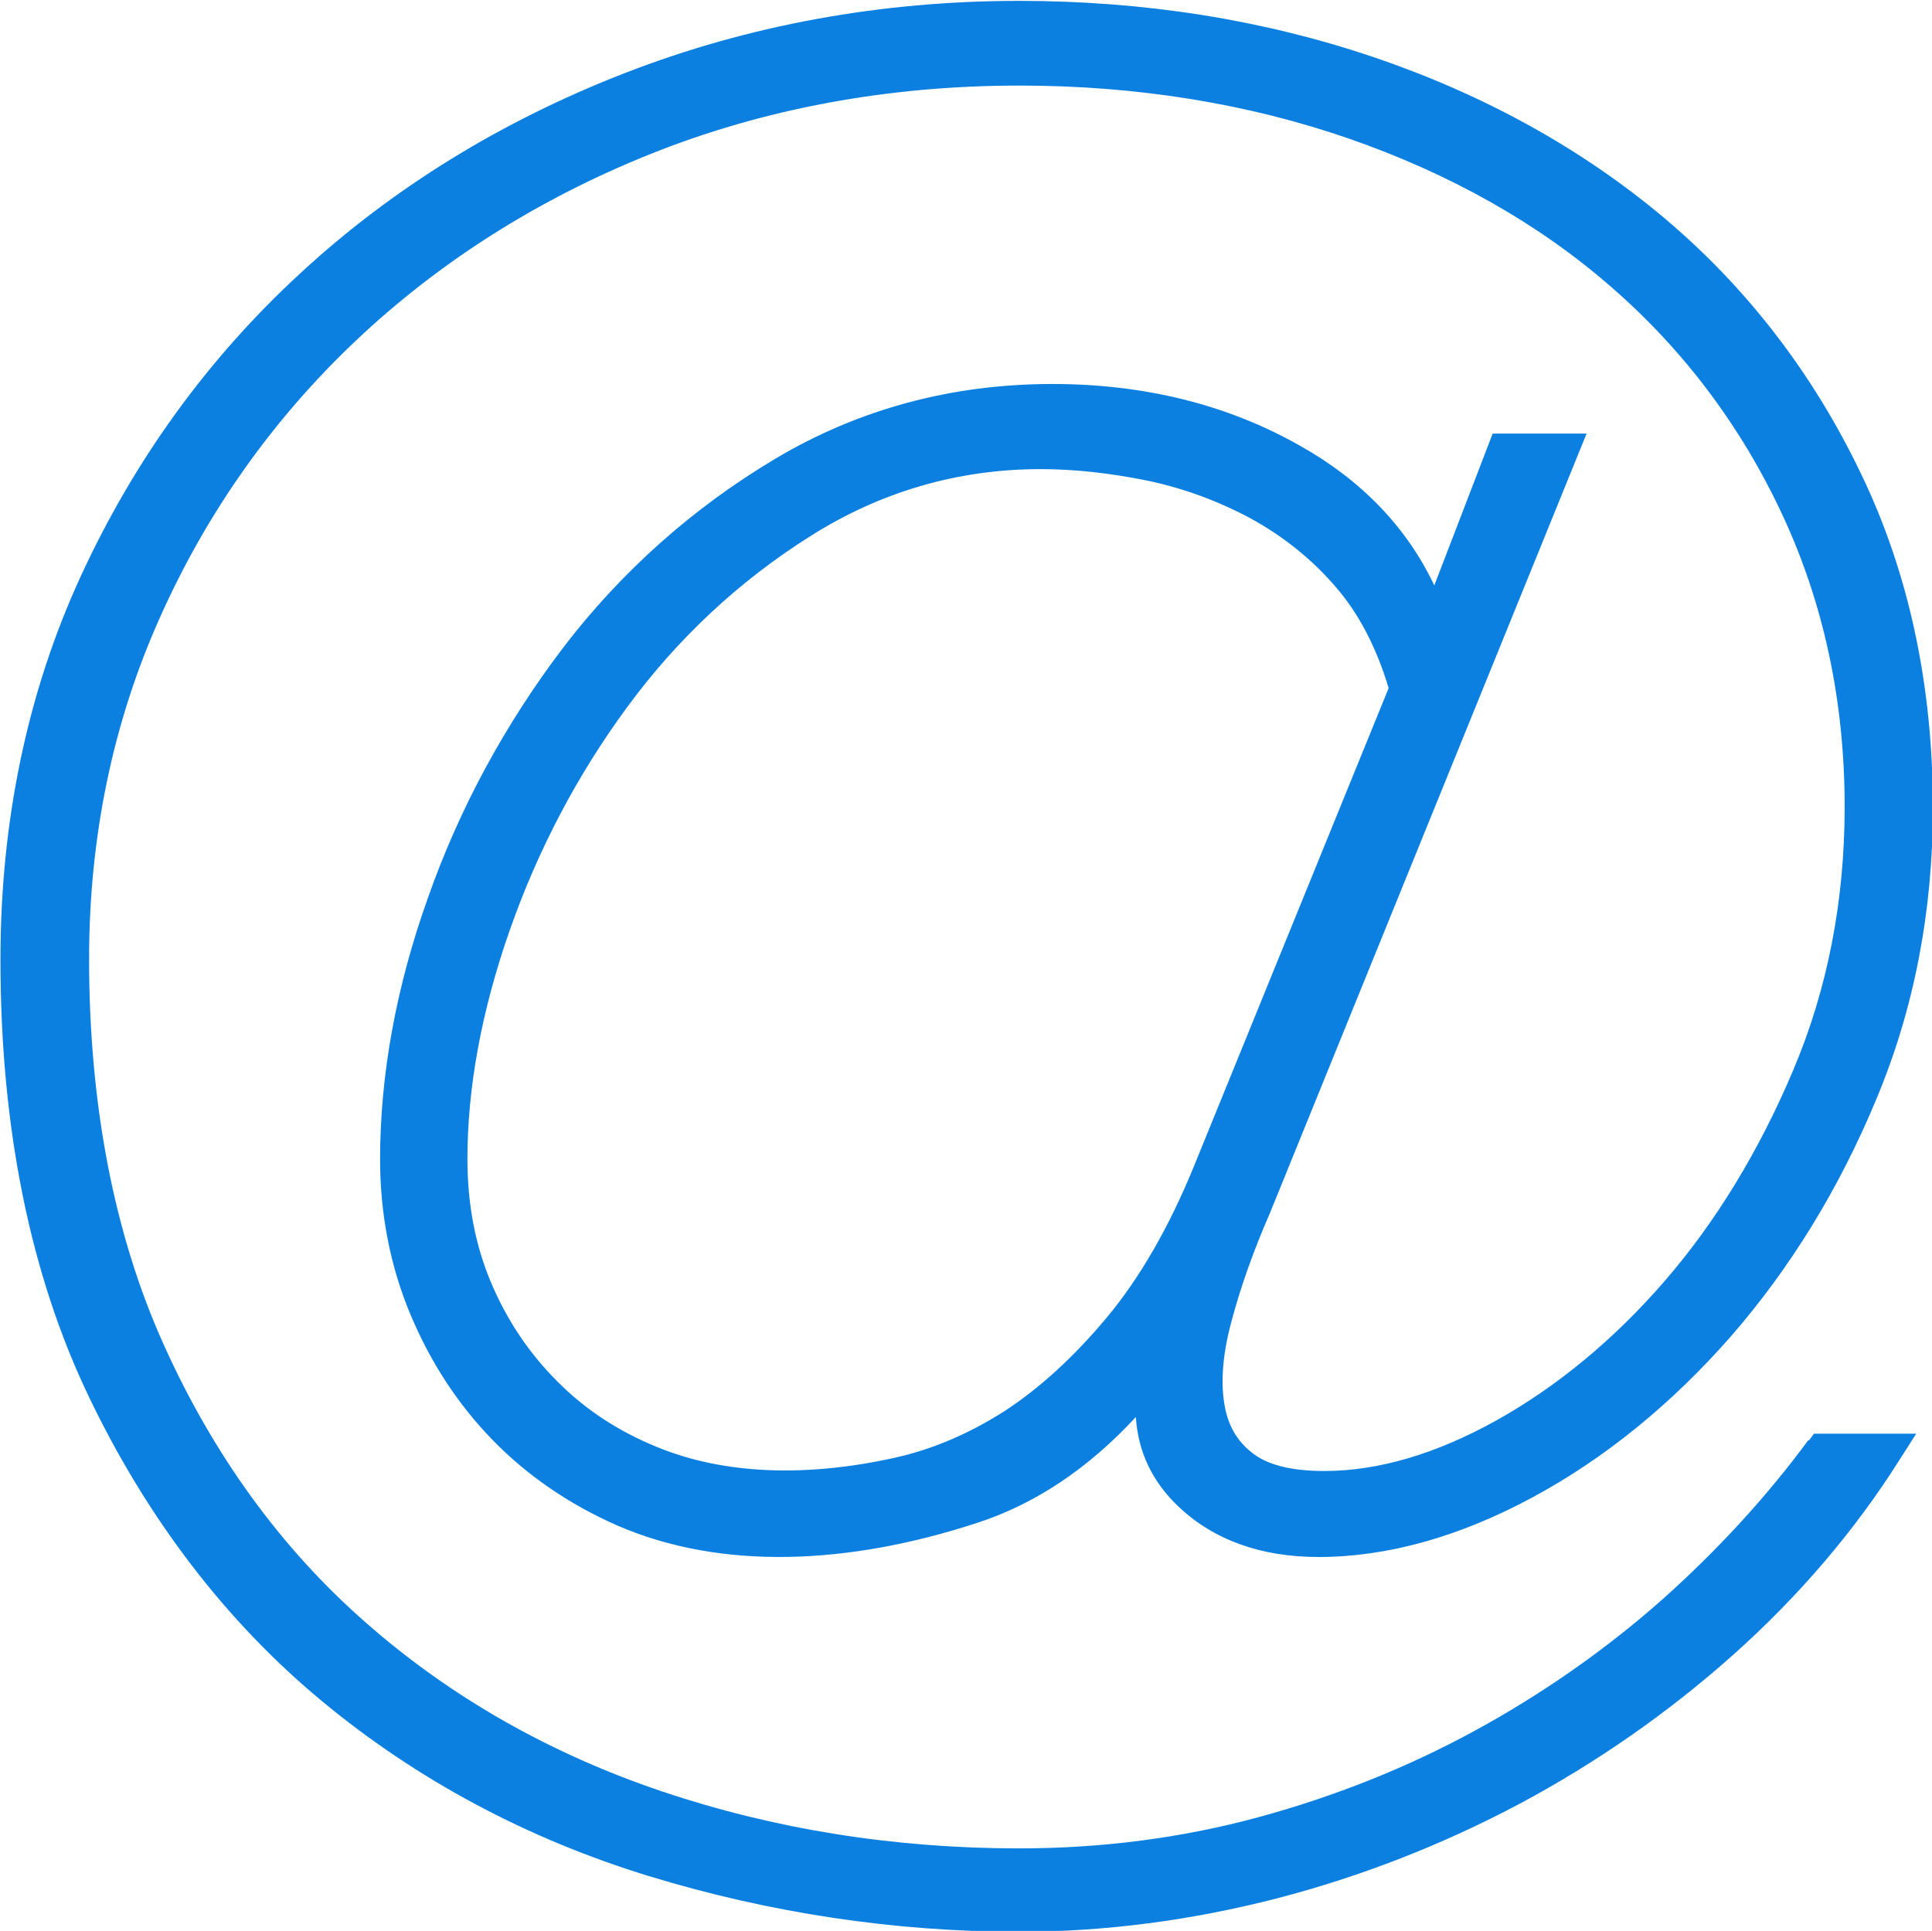 <?xml version="1.0" encoding="UTF-8"?><svg id="Laag_2" xmlns="http://www.w3.org/2000/svg" viewBox="0 0 44.02 44"><defs><style>.cls-1{fill:#0b80e0;}</style></defs><g id="Web"><g id="At_Symbol"><path class="cls-1" d="m41.2,32.82c-.95,1.29-2.08,2.52-3.35,3.65-1.28,1.13-2.71,2.13-4.25,2.97-1.54.84-3.2,1.5-4.93,1.97-1.73.47-3.56.71-5.45.71-2.85,0-5.59-.44-8.14-1.3-2.55-.86-4.82-2.15-6.75-3.85-1.93-1.69-3.47-3.82-4.6-6.33-1.13-2.51-1.7-5.47-1.7-8.79,0-2.77.54-5.38,1.61-7.77,1.07-2.4,2.57-4.52,4.46-6.31,1.89-1.79,4.15-3.23,6.72-4.26,2.57-1.03,5.4-1.56,8.41-1.56,2.67,0,5.2.41,7.51,1.21,2.3.8,4.31,1.93,5.96,3.37,1.65,1.43,2.97,3.18,3.91,5.2.94,2.01,1.42,4.25,1.42,6.66,0,2.13-.39,4.15-1.17,5.99-.78,1.85-1.77,3.47-2.93,4.81-1.16,1.34-2.46,2.41-3.84,3.18-1.37.76-2.68,1.15-3.92,1.15-.75,0-1.31-.14-1.66-.43-.35-.28-.55-.65-.62-1.14-.08-.52-.02-1.16.18-1.88.2-.75.49-1.57.87-2.44l7.21-17.75h-2.14l-1.33,3.46c-.63-1.33-1.67-2.41-3.09-3.2-1.65-.93-3.54-1.39-5.61-1.39-2.29,0-4.41.57-6.31,1.7-1.88,1.12-3.51,2.57-4.84,4.31-1.32,1.74-2.36,3.65-3.08,5.7-.73,2.04-1.09,4.05-1.09,5.96,0,1.24.23,2.43.69,3.53.46,1.1,1.09,2.06,1.88,2.87.79.81,1.74,1.46,2.83,1.94,2.39,1.04,5.3.89,8.18-.05,1.34-.43,2.56-1.25,3.64-2.42.05.8.38,1.48.97,2.04.8.76,1.88,1.15,3.19,1.15,1.57,0,3.21-.46,4.88-1.36,1.65-.89,3.17-2.13,4.52-3.67,1.34-1.54,2.46-3.35,3.31-5.4.86-2.05,1.29-4.28,1.29-6.64,0-2.8-.55-5.37-1.65-7.64-1.09-2.27-2.6-4.23-4.48-5.81-1.88-1.58-4.11-2.81-6.62-3.66-2.51-.85-5.22-1.28-8.07-1.28-3.14,0-6.16.55-8.97,1.64-2.81,1.09-5.3,2.62-7.4,4.56-2.11,1.94-3.79,4.26-5.01,6.91-1.22,2.65-1.83,5.59-1.83,8.74,0,3.83.68,7.18,2.02,9.97,1.34,2.79,3.13,5.12,5.3,6.92,2.17,1.8,4.68,3.14,7.45,3.99,2.75.84,5.59,1.27,8.44,1.27,1.96,0,3.93-.26,5.87-.76,1.93-.5,3.79-1.23,5.54-2.16,1.74-.93,3.38-2.07,4.87-3.4,1.49-1.33,2.77-2.83,3.79-4.45l.37-.58h-2.33l-.11.15Zm-15.98-2.8c-.75.9-1.54,1.62-2.34,2.14-.8.51-1.64.87-2.5,1.06-1.99.44-3.87.39-5.42-.25-.88-.36-1.64-.86-2.27-1.5-.64-.64-1.14-1.39-1.5-2.24-.36-.85-.54-1.79-.54-2.82,0-1.62.32-3.37.96-5.2.64-1.83,1.54-3.55,2.69-5.11,1.14-1.55,2.54-2.86,4.16-3.88,1.59-1.01,3.36-1.53,5.25-1.53.77,0,1.58.09,2.42.26.82.17,1.61.46,2.36.86.73.4,1.39.92,1.94,1.56.53.61.93,1.38,1.21,2.31l-4.43,10.88c-.57,1.4-1.24,2.56-1.99,3.46Z"/></g></g></svg>